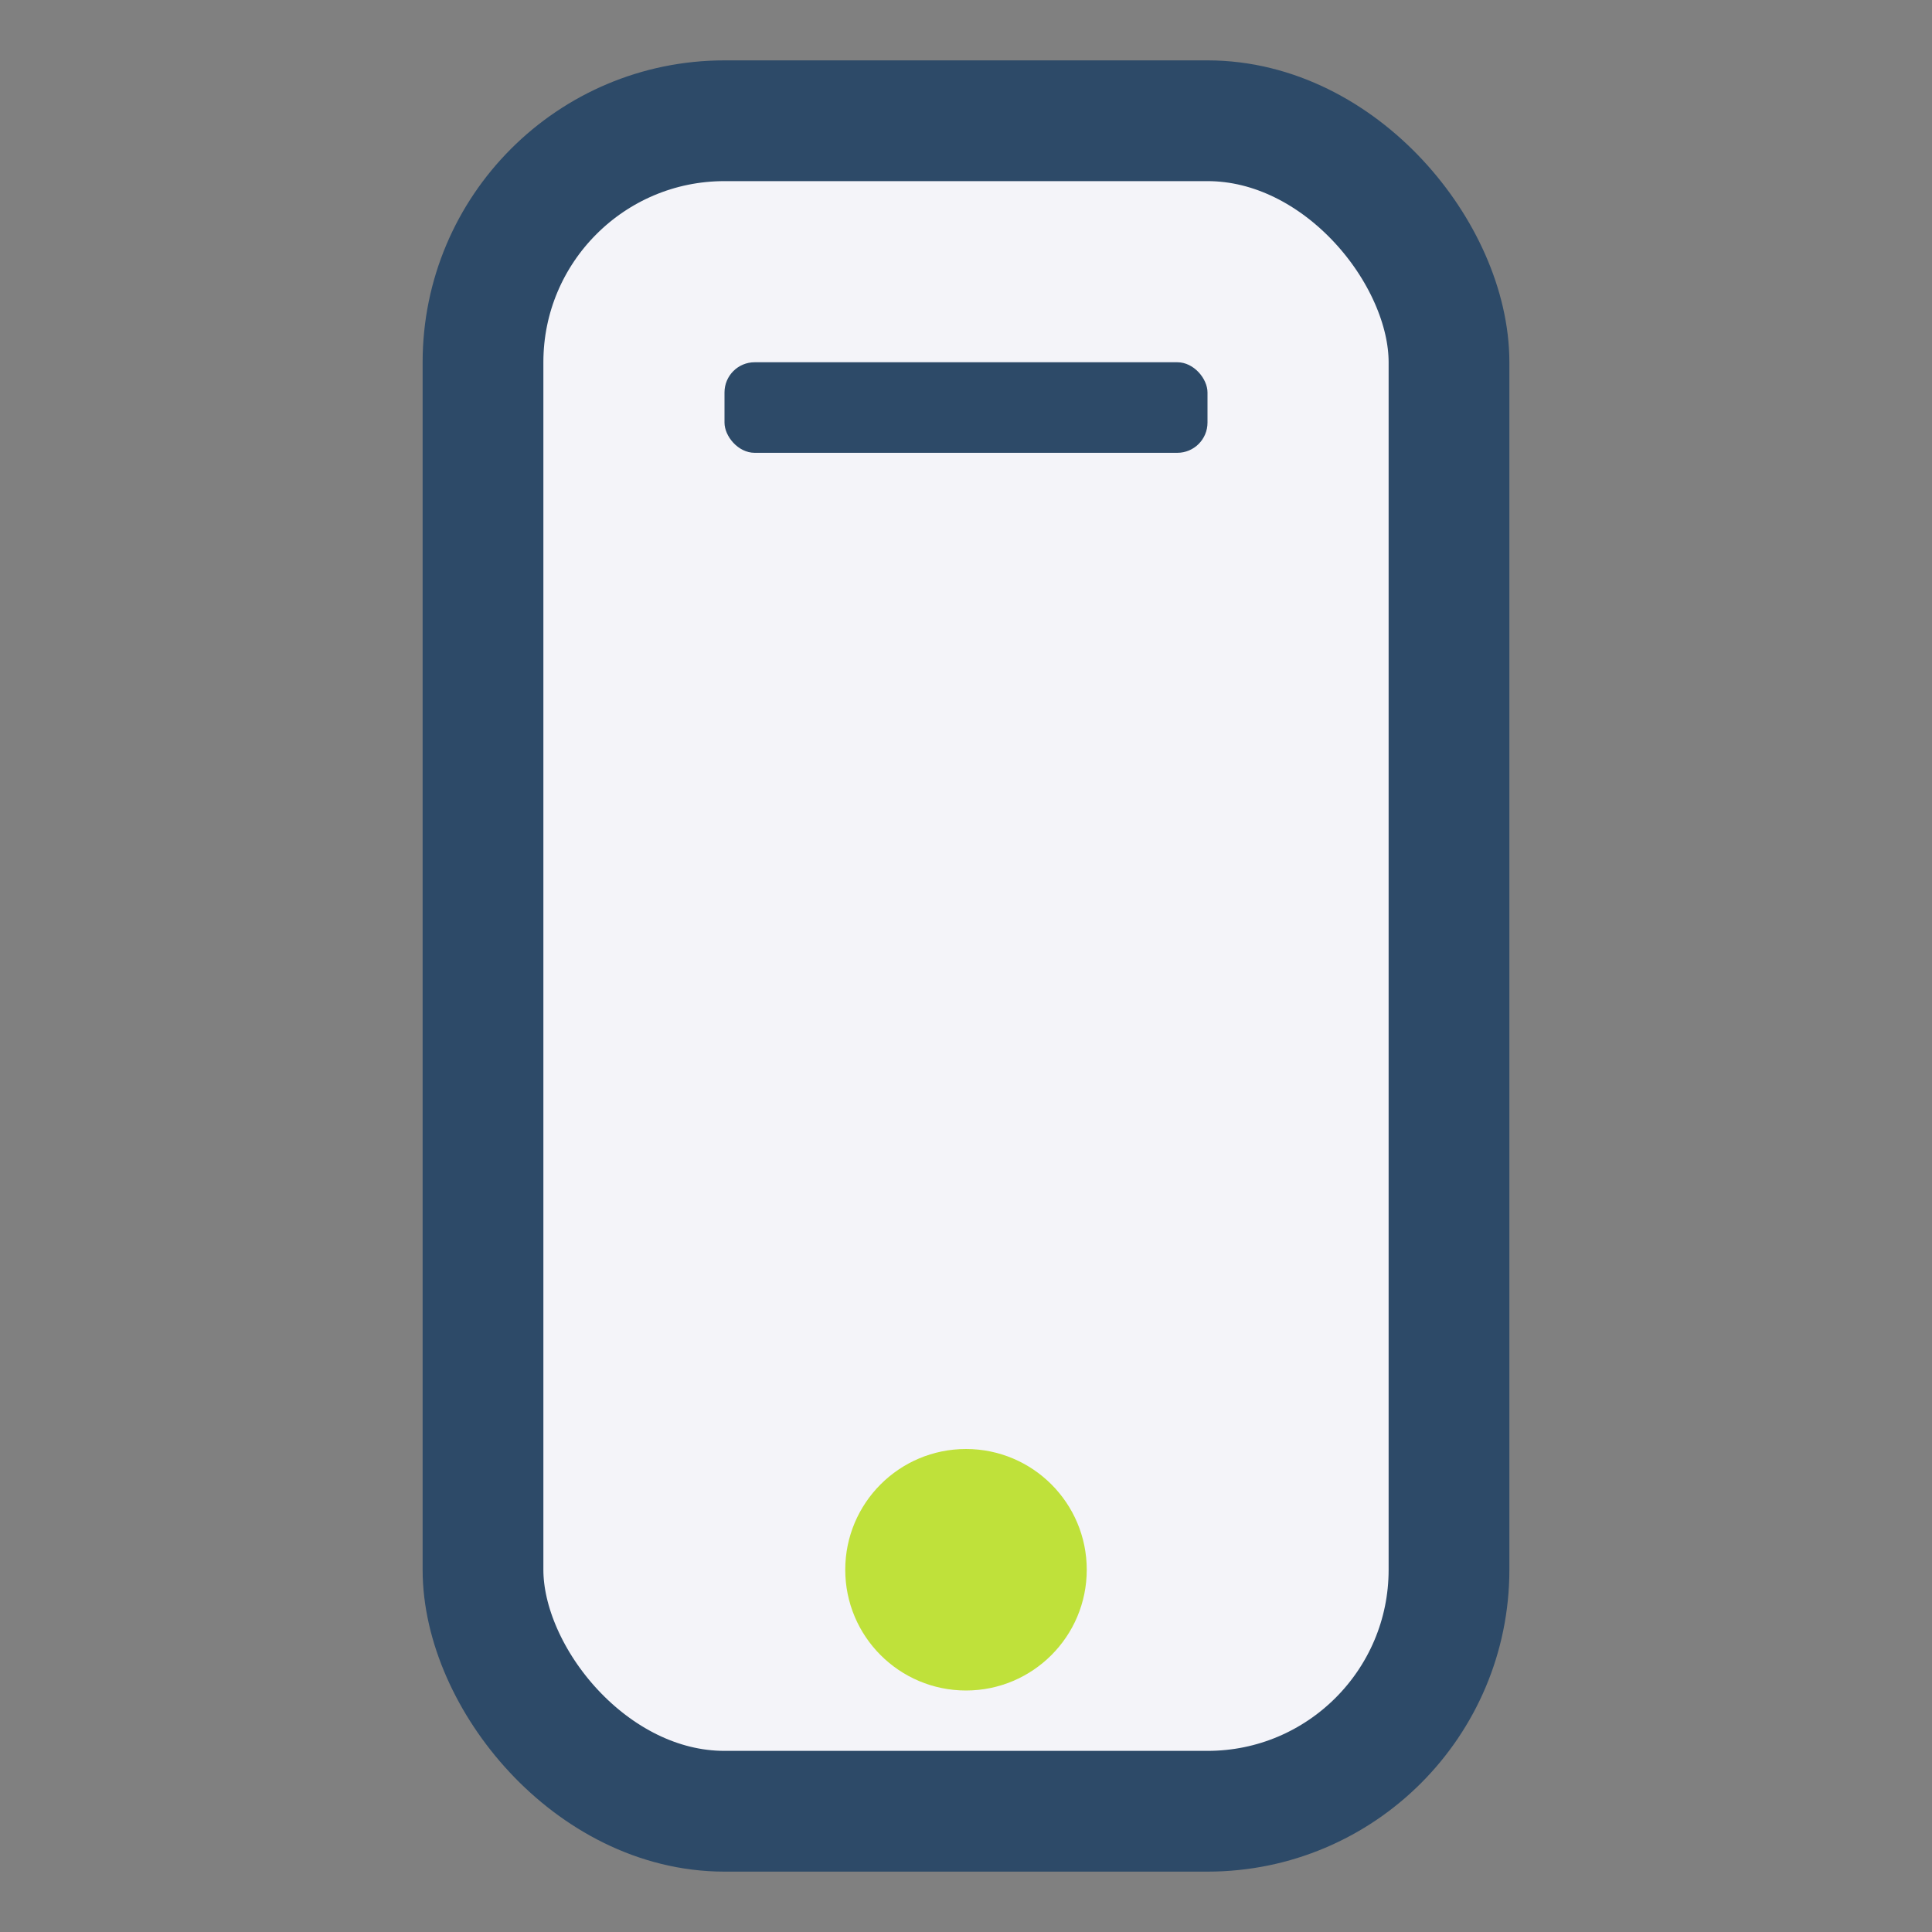 <?xml version="1.0" encoding="UTF-8"?>
<svg xmlns="http://www.w3.org/2000/svg" width="32" height="32" viewBox="0 0 32 32"><rect x="0" y="0" width="32" height="32" fill="#808080" stroke="none"/><rect x="8" y="2" width="16" height="28" rx="4" fill="#F4F4F9" stroke="#2D4A68" stroke-width="2"/><circle cx="16" cy="26" r="2" fill="#BFE13A"/><rect x="12" y="6" width="8" height="1.5" rx="0.5" fill="#2D4A68"/></svg>